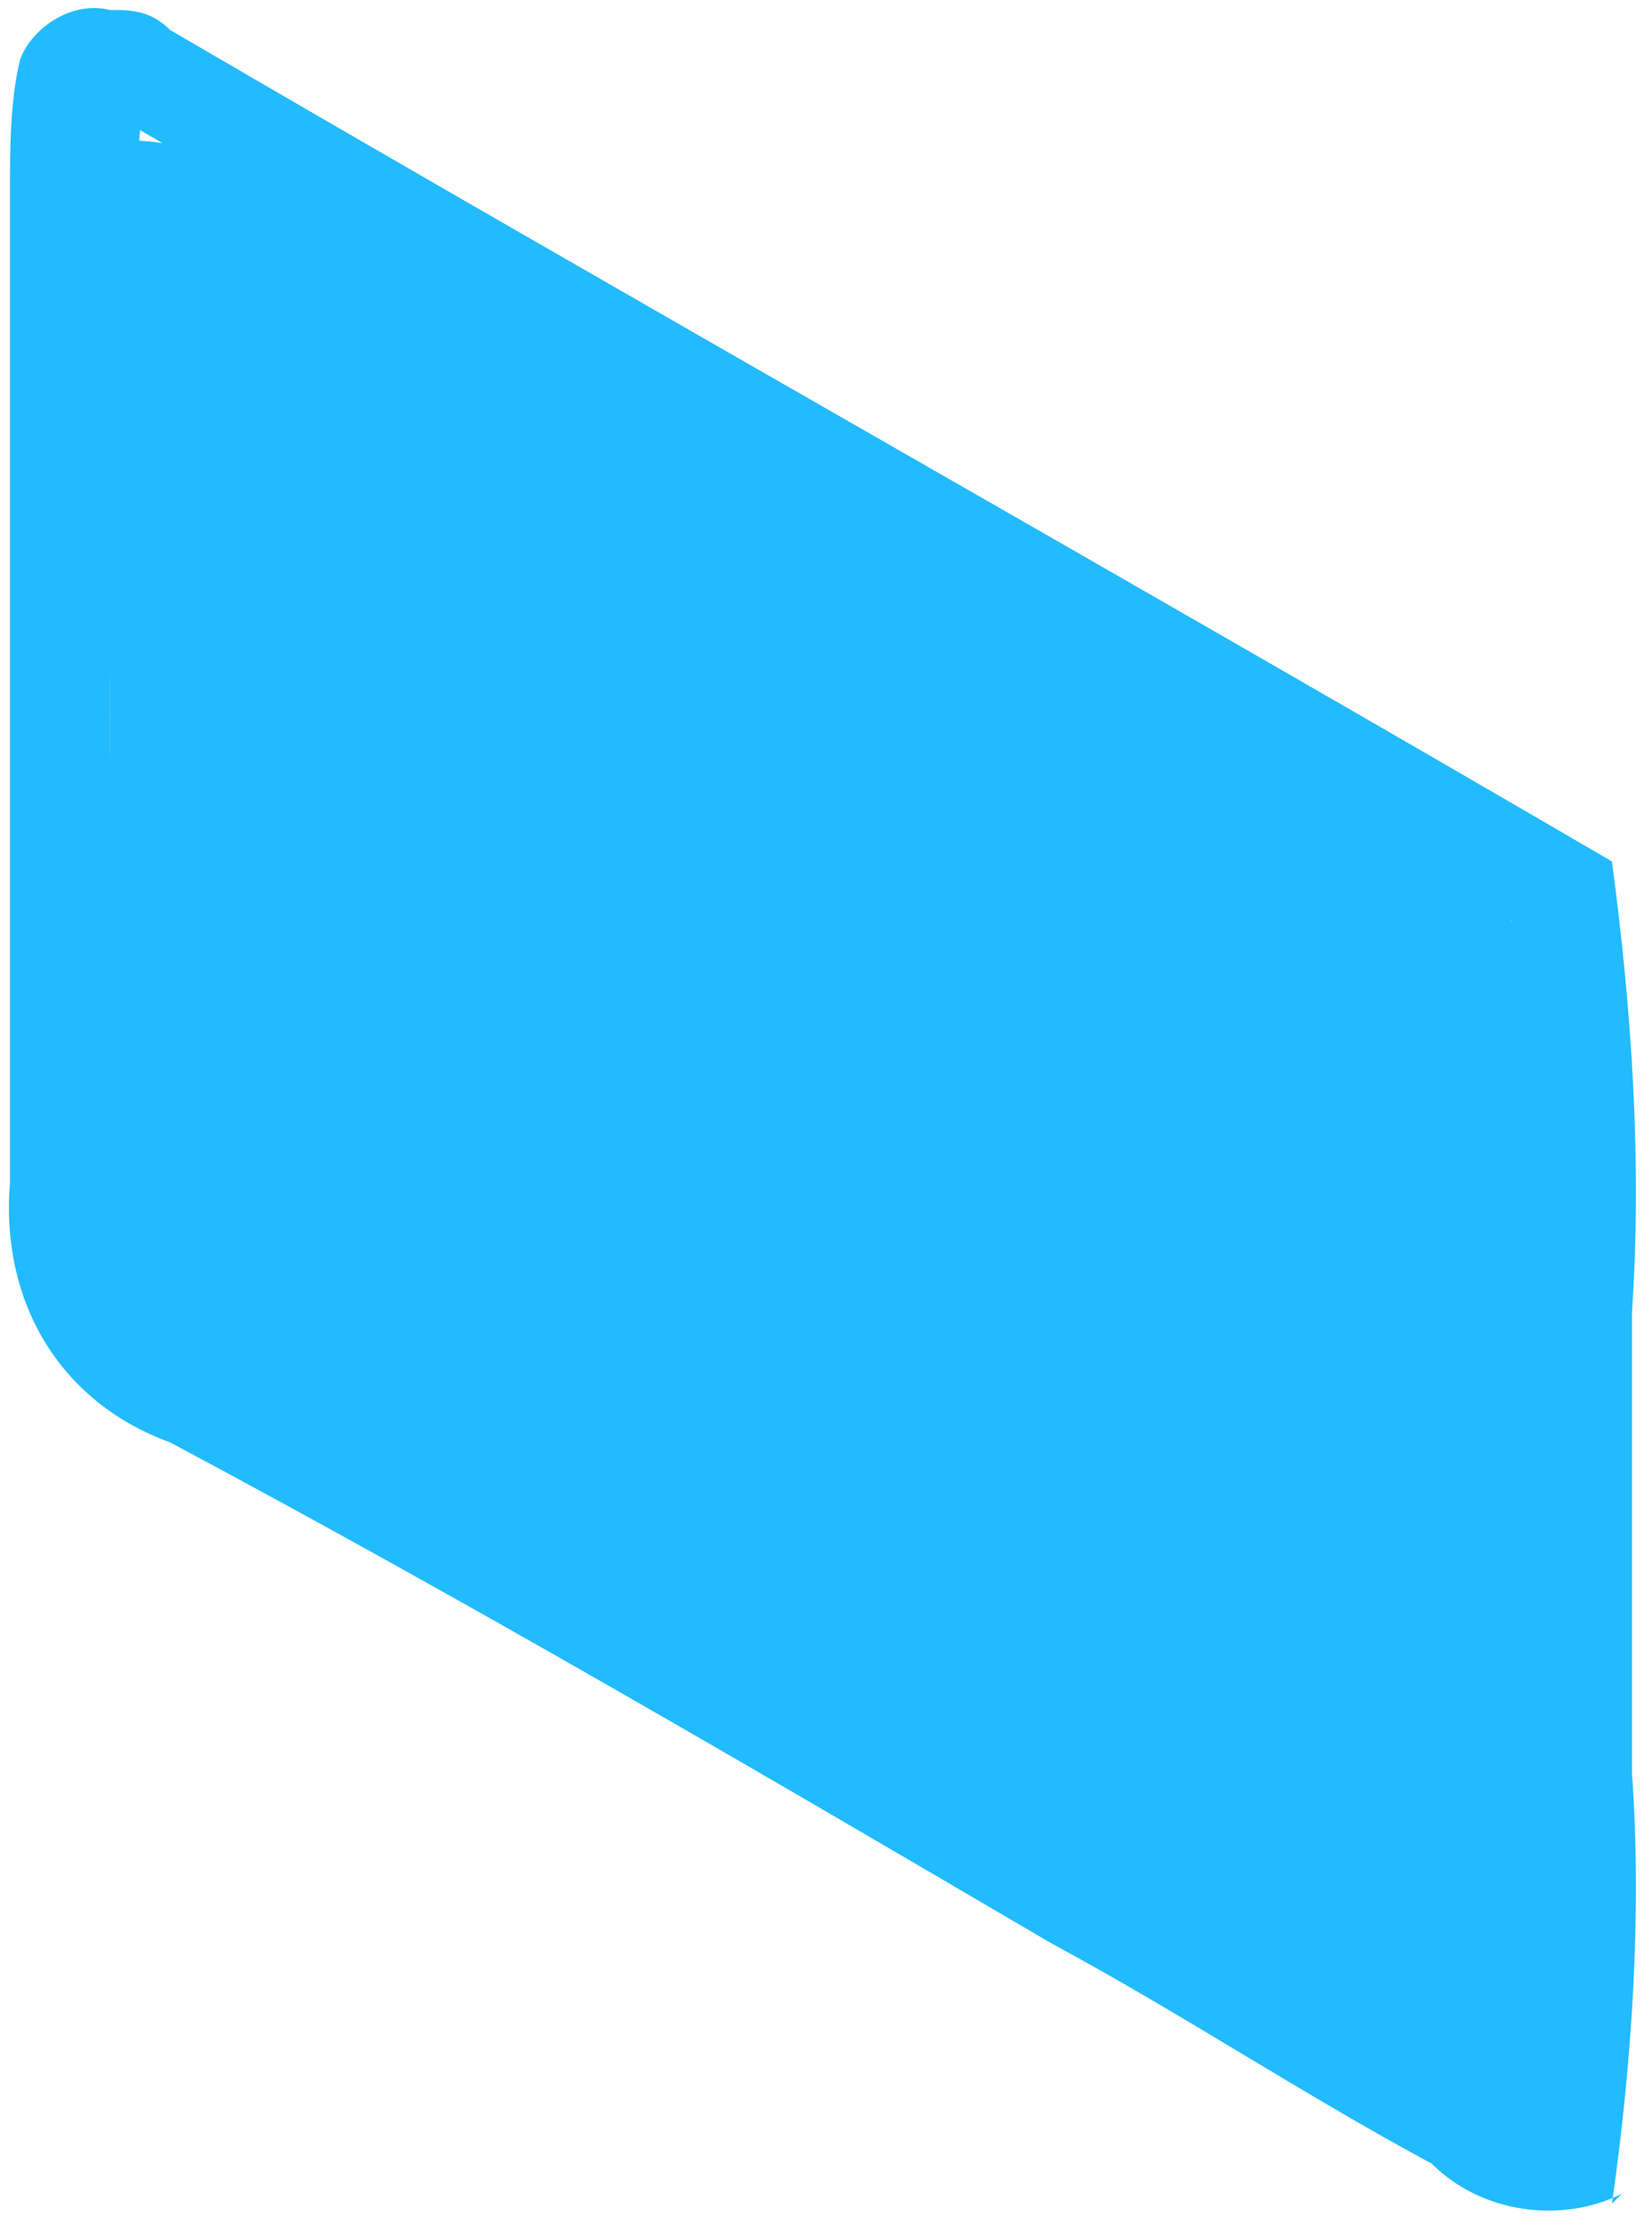 <?xml version="1.0" encoding="UTF-8"?>
<svg id="_レイヤー_1" data-name="レイヤー_1" xmlns="http://www.w3.org/2000/svg" version="1.1" viewBox="0 0 16.5 22.2">
  <!-- Generator: Adobe Illustrator 29.0.1, SVG Export Plug-In . SVG Version: 2.1.0 Build 192)  -->
  <defs>
    <style>
      .st0 {
        fill: #22bbfe;
      }
    </style>
  </defs>
  <g id="_グループ_2082" data-name="グループ_2082">
    <g id="_グループ_2080" data-name="グループ_2080">
      <path id="_パス_9570" data-name="パス_9570" class="st0" d="M15.4,9.5v11.4c-.3,0-.6,0-.8,0-4.4-2.5-8.8-5-13.1-7.6-.1,0-.2-.2-.4-.4V1.4c.3,0,.7,0,1,.2,4.2,2.4,8.4,4.8,12.5,7.2.3.2.5.4.8.7"/>
      <path id="_パス_9573" data-name="パス_9573" class="st0" d="M16.2,21.9c-.6.3-1.4.2-1.9-.3-1.3-.7-2.5-1.5-3.8-2.2-2.9-1.7-5.8-3.4-8.8-5C.6,14,0,13,.1,11.8c0-3.3,0-6.6,0-9.9,0-.4,0-.9.1-1.3C.3.3.7,0,1.1.1c.2,0,.4,0,.6.2,4.8,2.8,9.6,5.5,14.4,8.3.2,1.5.3,3,.2,4.5,0,1.5,0,3.1,0,4.6.1,1.4,0,2.9-.2,4.3M1.4,1.3c-.4,3.9-.4,7.8,0,11.7,4.1,2.4,8.3,4.8,12.5,7.2.3.1.5.3.8.4,0,0,.1,0,.2,0,.1,0,.3-.1.4-.2.1-1.7,0-3.6,0-5.5,0-1.9,0-3.8-.2-5.7L1.4,1.3"/>
    </g>
  </g>
</svg>